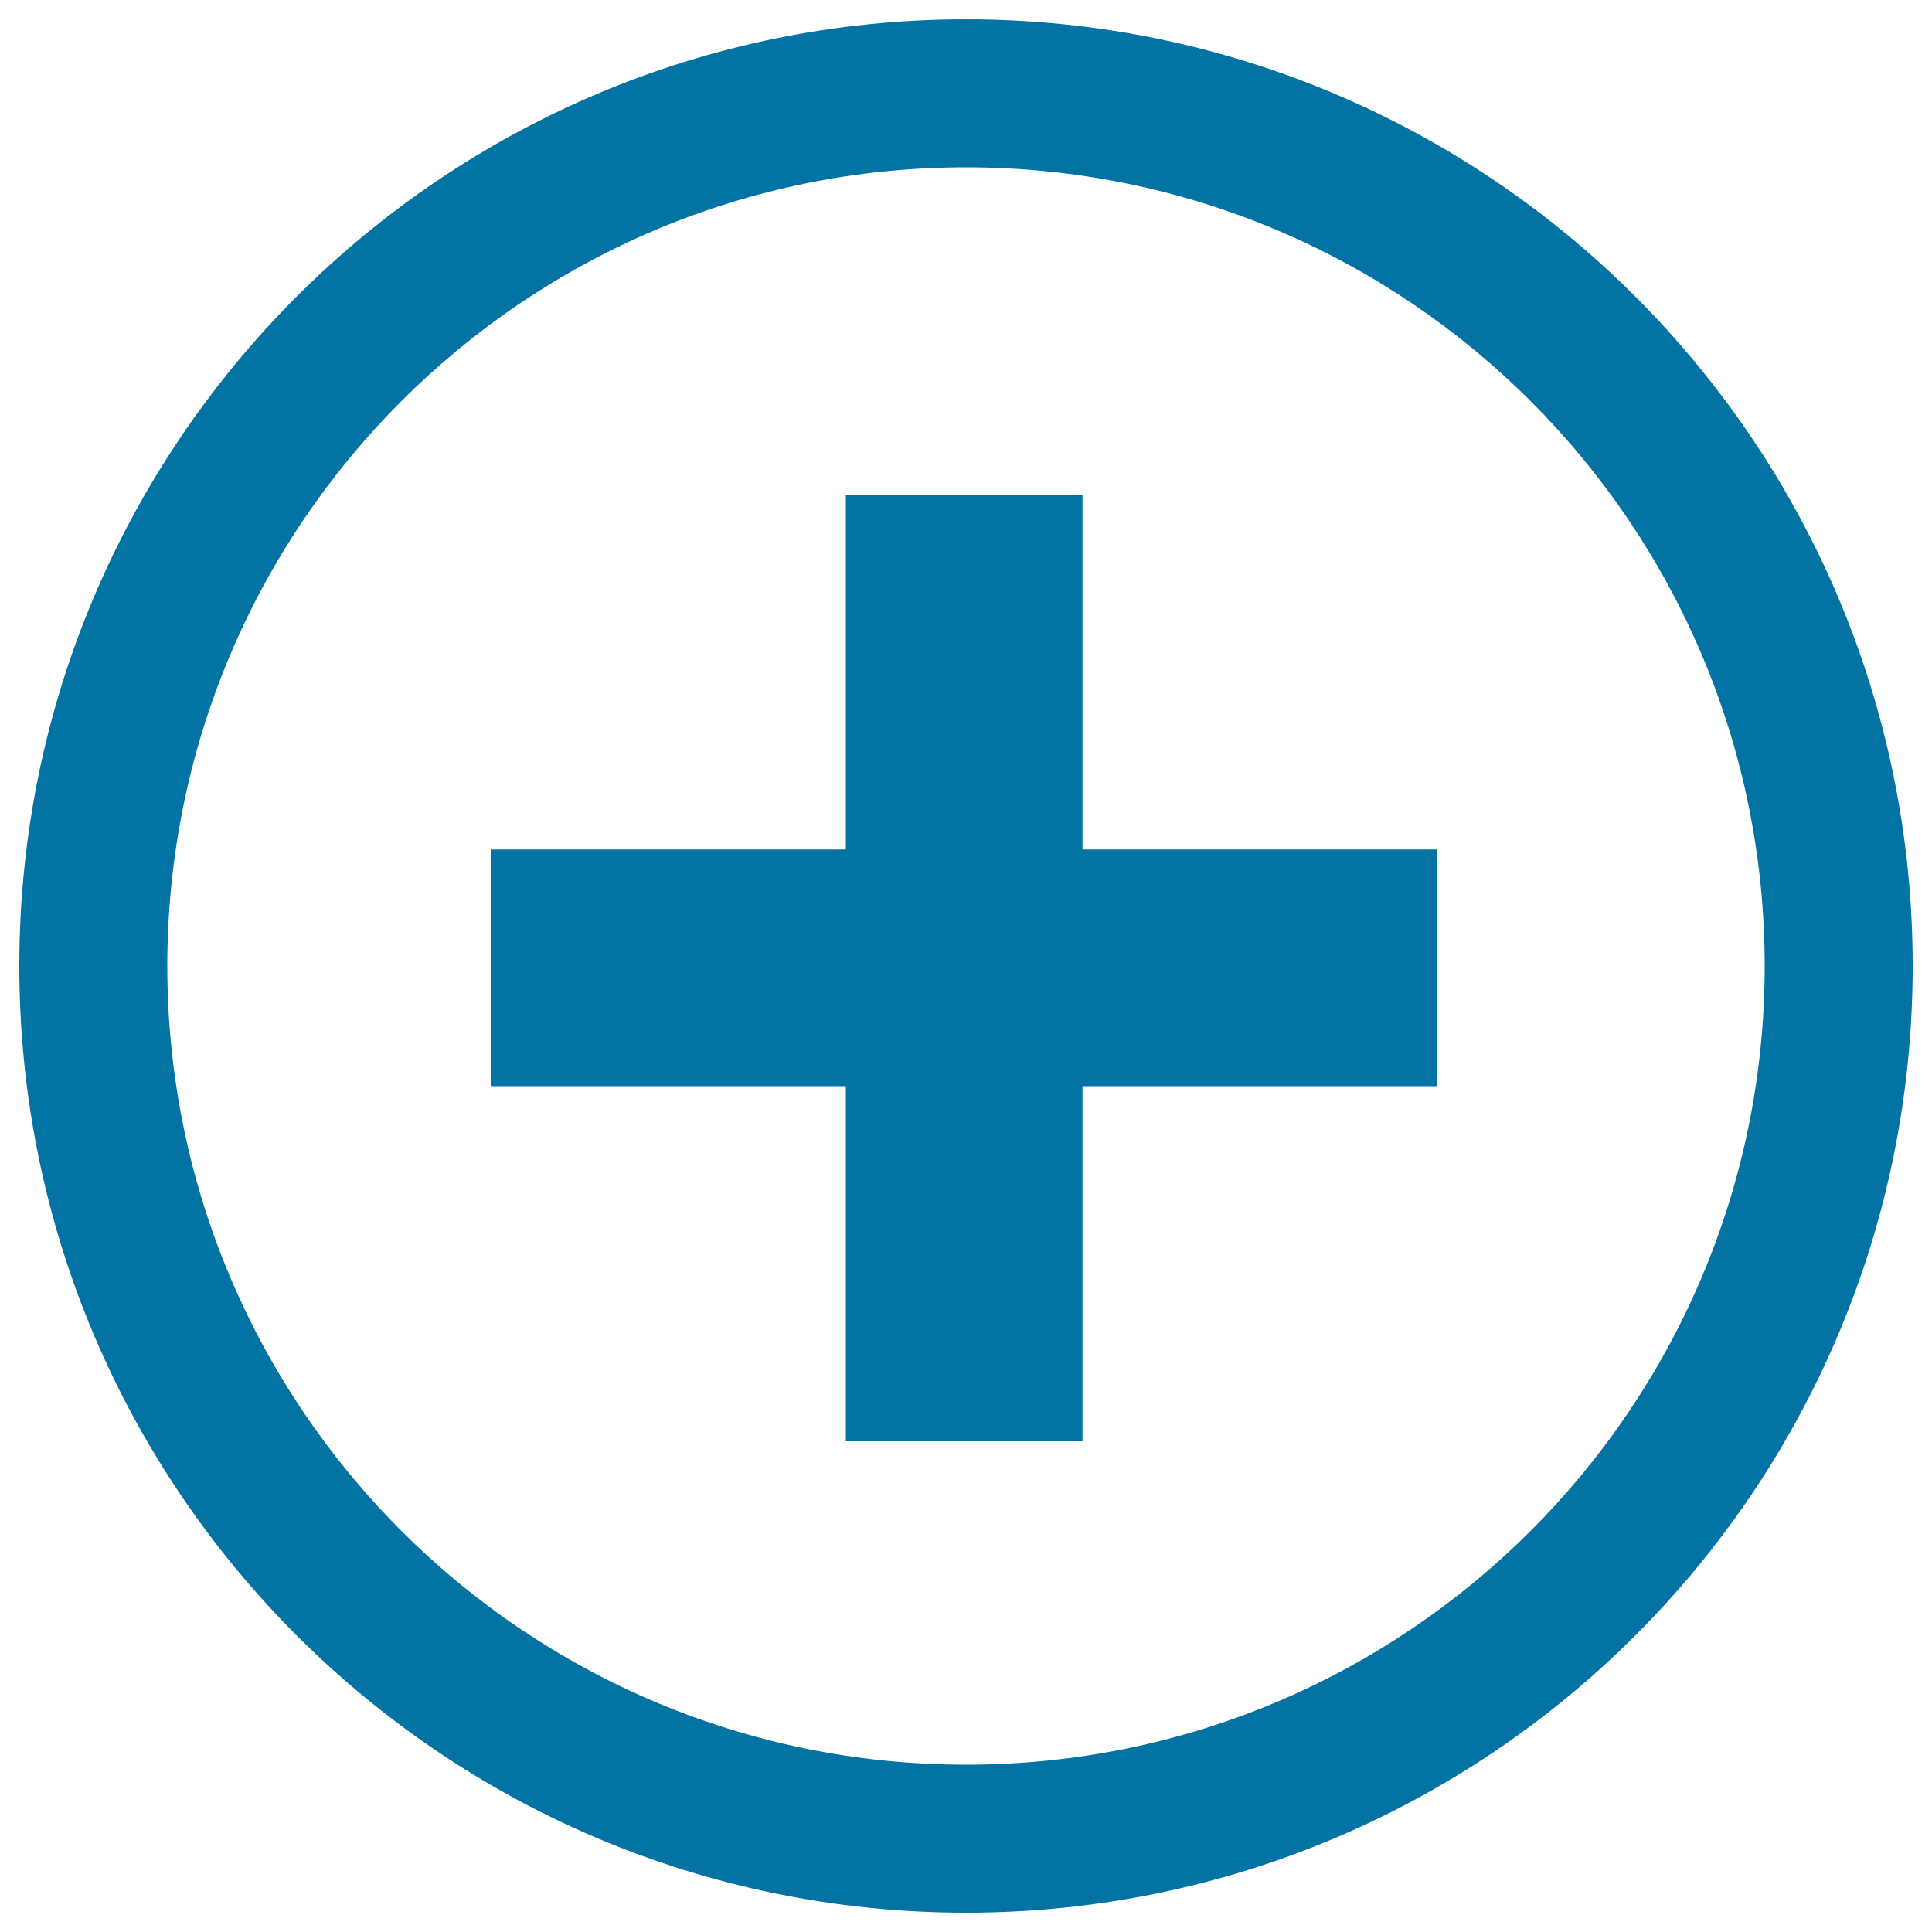 <svg xmlns="http://www.w3.org/2000/svg" viewBox="0 0 1000 1000" style="fill:#0273a2">
<title>Add Circular Button SVG icon</title>
<g><path d="M500,10C229.4,10,10,229.4,10,500c0,270.6,219.4,490,490,490c270.6,0,490-219.4,490-490C990,229.4,770.6,10,500,10z M500,913.4C271.7,913.4,86.6,728.3,86.6,500S271.7,86.6,500,86.6S913.4,271.7,913.4,500S728.3,913.4,500,913.4z"/><polygon points="560.3,256 437.8,256 437.8,439.7 254,439.7 254,562.2 437.8,562.2 437.8,746 560.3,746 560.3,562.2 744,562.2 744,439.7 560.3,439.7 "/></g>
</svg>